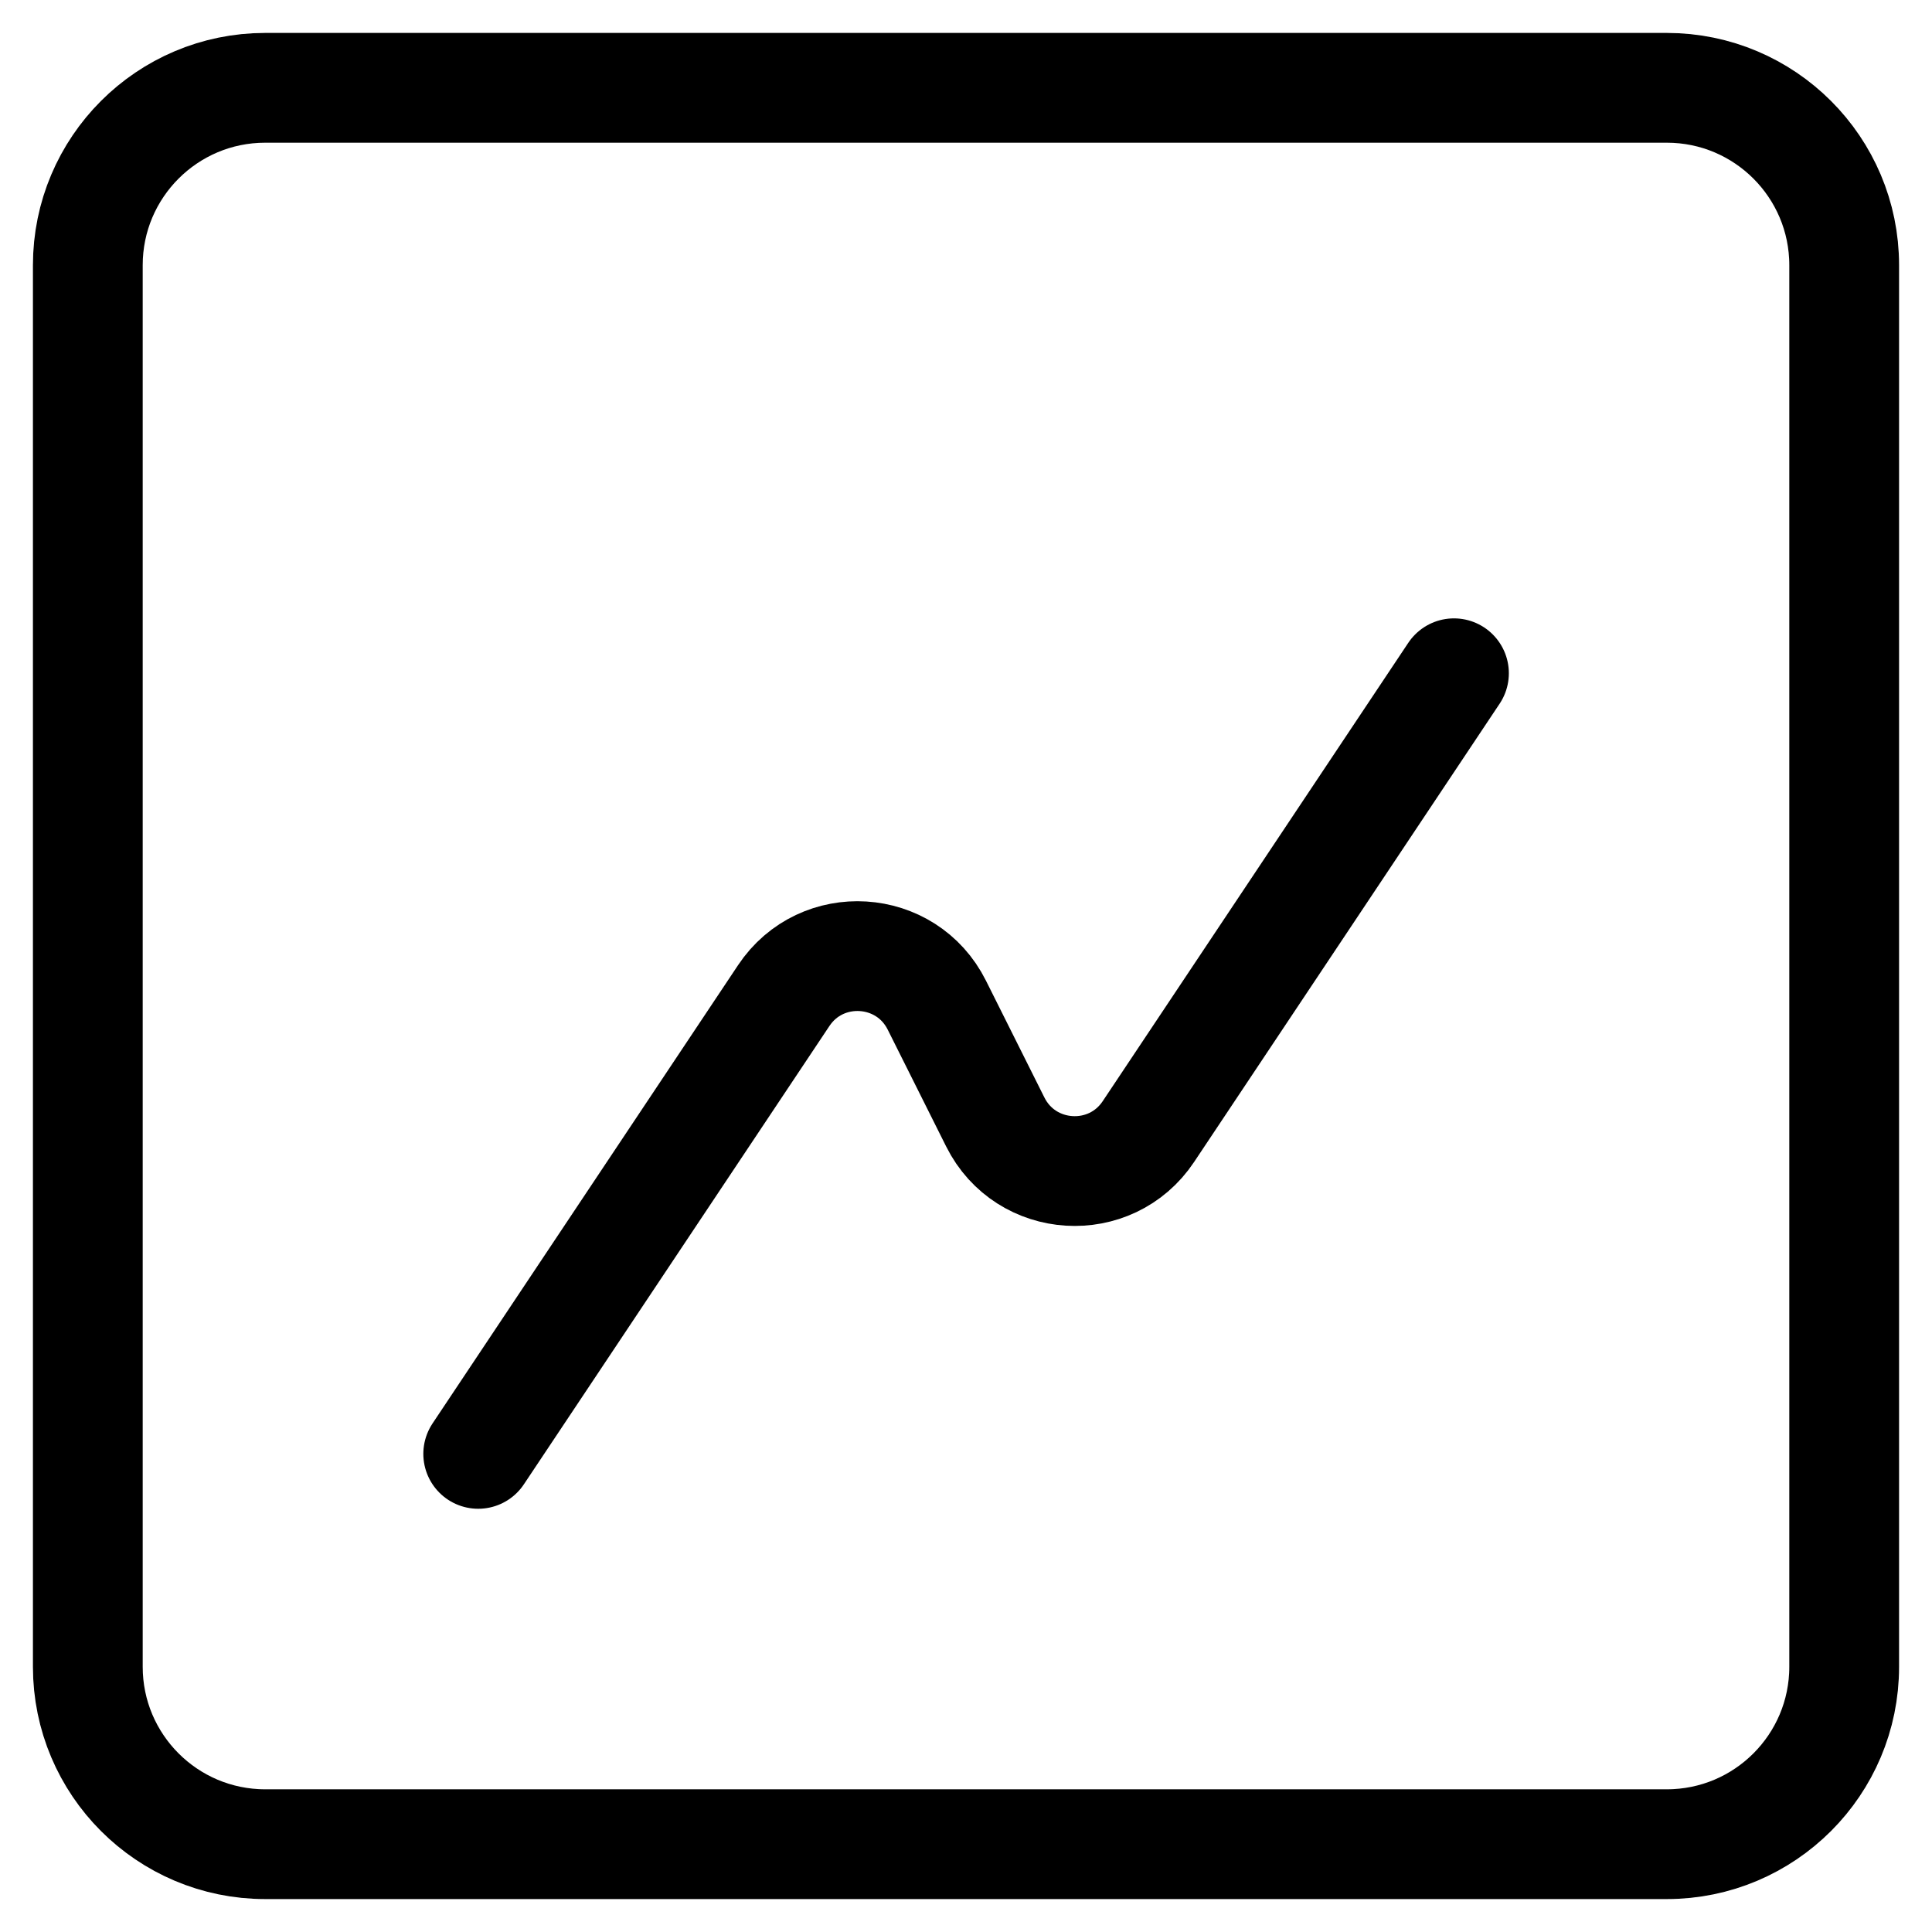 <svg width="44" height="44" viewBox="0 0 44 44" fill="none" xmlns="http://www.w3.org/2000/svg">
<g id="Frame 427319632">
<path id="Vector" d="M37.96 2H6.04C3.809 2 2 3.809 2 6.04V37.96C2 40.191 3.809 42 6.04 42H37.96C40.191 42 42 40.191 42 37.96V6.04C42 3.809 40.191 2 37.96 2Z" stroke="black" stroke-width="2.5"/>
<path id="Vector_2" d="M33.113 15.333L26.155 25.77C25.295 27.061 23.361 26.941 22.667 25.553L21.336 22.892C20.643 21.504 18.709 21.384 17.849 22.674L10.891 33.111" stroke="black" stroke-width="2.5" stroke-linecap="round" stroke-linejoin="round"/>
</g>
</svg>
